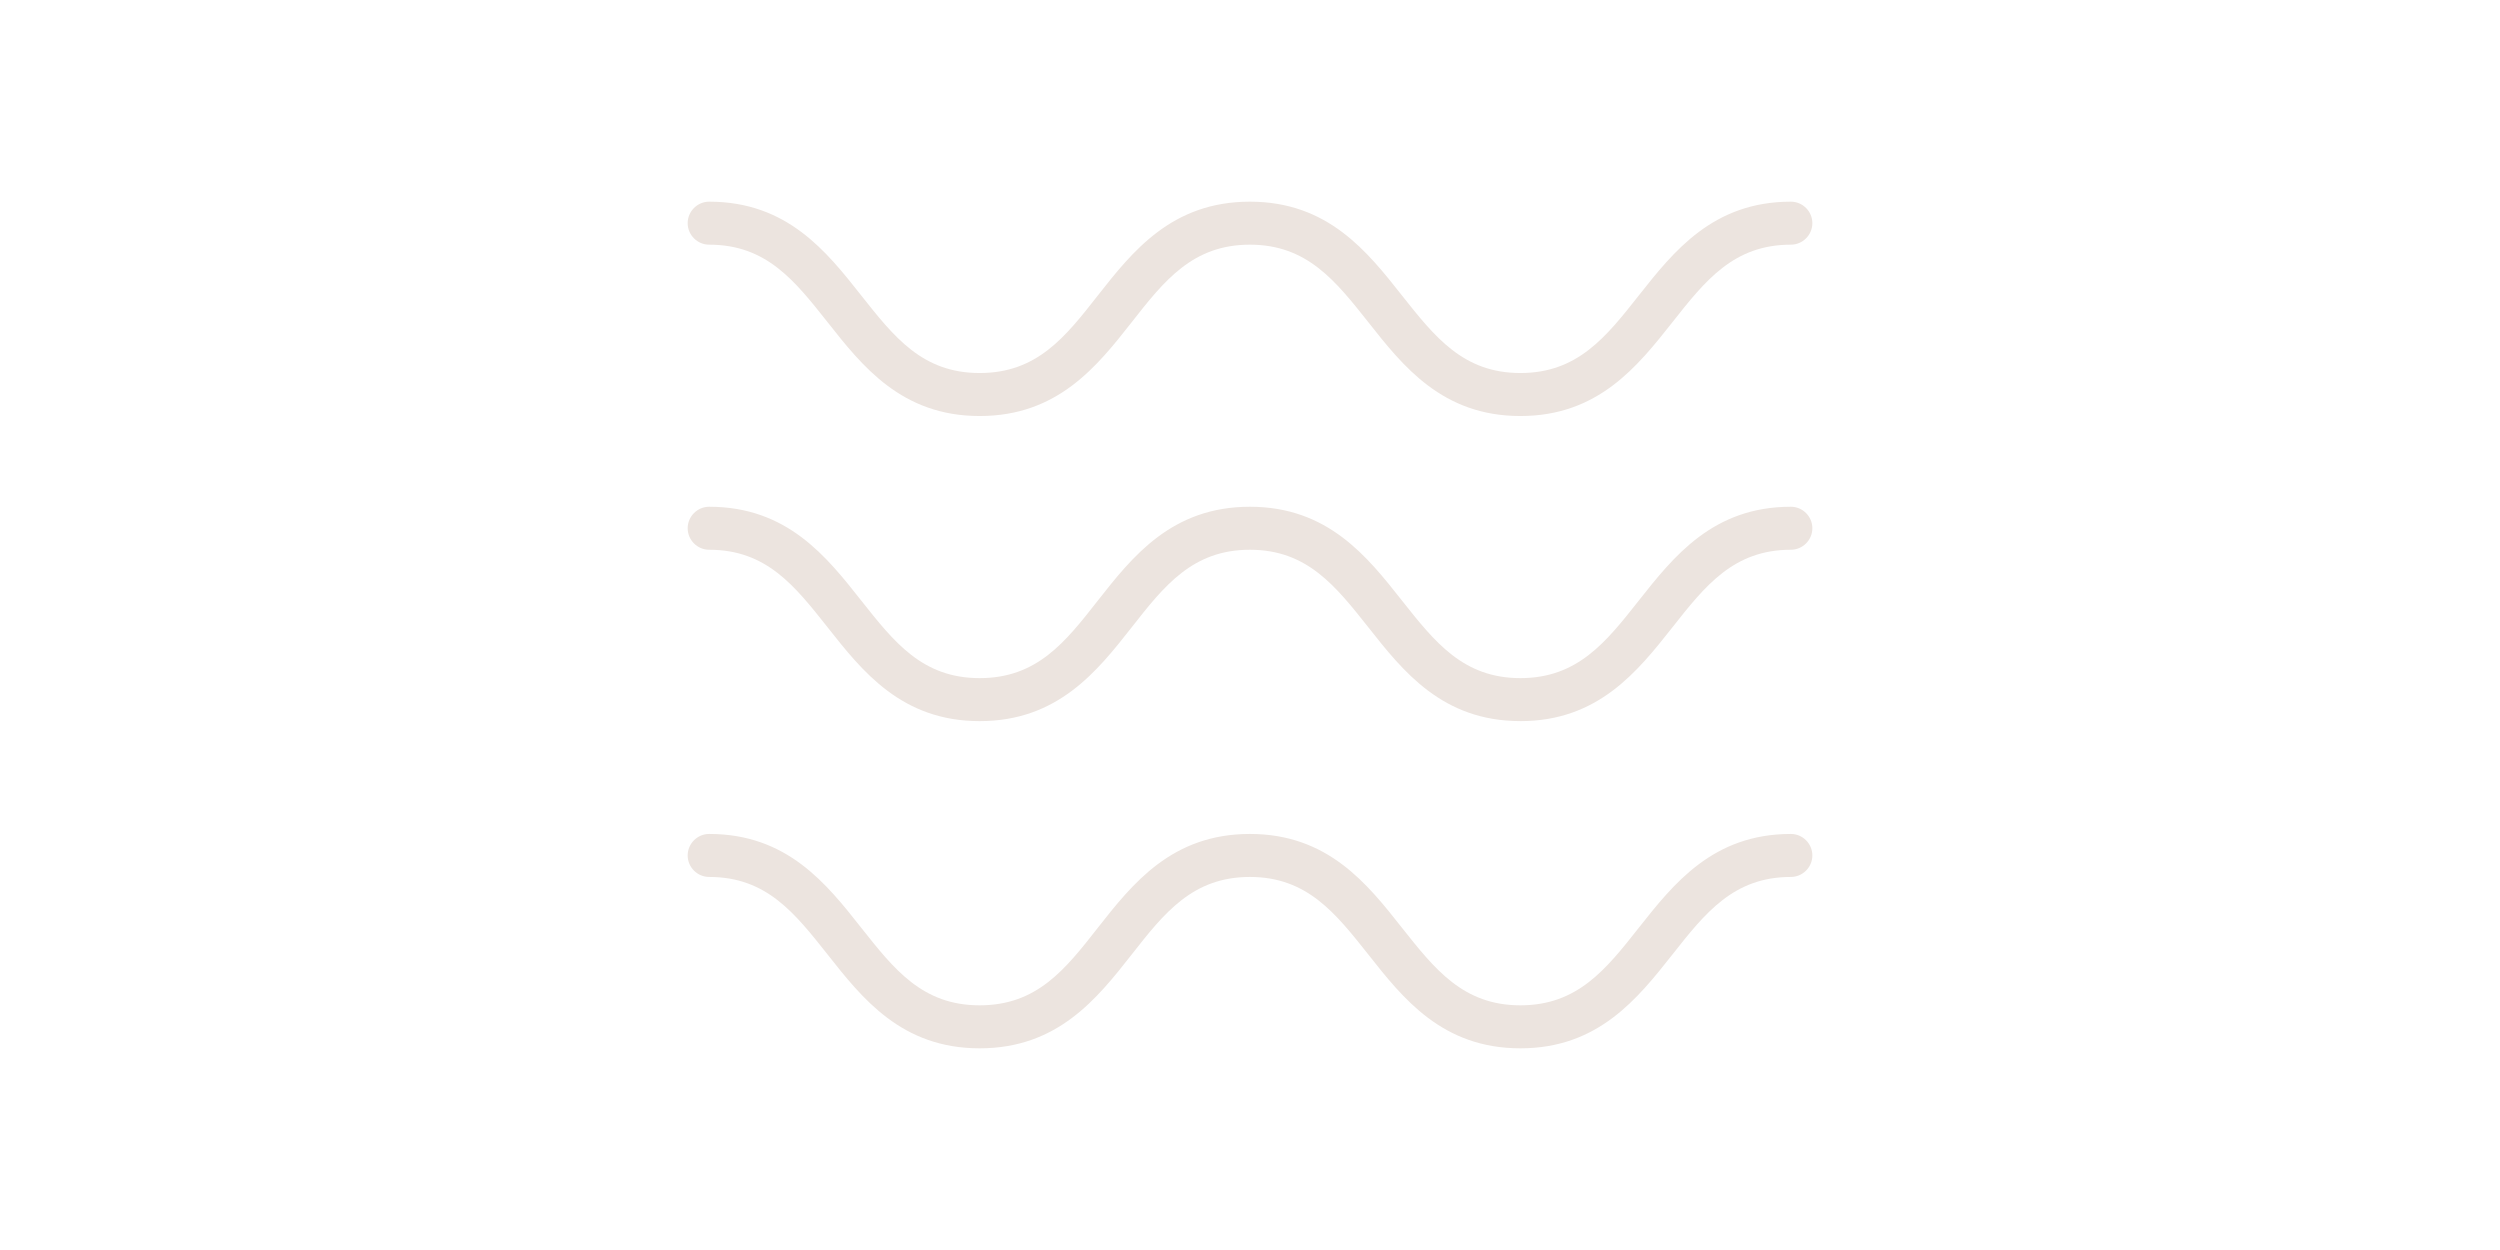<?xml version="1.0" encoding="UTF-8" standalone="no"?> <svg xmlns:inkscape="http://www.inkscape.org/namespaces/inkscape" xmlns:sodipodi="http://sodipodi.sourceforge.net/DTD/sodipodi-0.dtd" xmlns="http://www.w3.org/2000/svg" xmlns:svg="http://www.w3.org/2000/svg" width="100" height="50" viewBox="0 0 100 50" fill="none" version="1.1" id="svg277" sodipodi:docname="BHOB_ICONS_Pool.svg" inkscape:version="1.1.1 (3bf5ae0d25, 2021-09-20)"><defs id="defs281"></defs><g id="g286" transform="translate(-14.504,-39.5)"><path d="m 75.319,68.344 c -3.122,0 -4.696,-1.995 -6.08,-3.75 C 67.923,62.935 66.788,61.49 64.5,61.49 c -2.288,0 -3.423,1.436 -4.73,3.105 -1.385,1.763 -2.958,3.75 -6.08,3.75 -3.122,0 -4.696,-1.995 -6.08,-3.75 C 46.294,62.935 45.167,61.49 42.871,61.49 c -0.473,0 -0.86,-0.387 -0.86,-0.86 0,-0.473 0.387,-0.86 0.86,-0.86 3.122,0 4.696,1.995 6.08,3.75 1.316,1.66 2.442,3.105 4.739,3.105 2.296,0 3.423,-1.436 4.73,-3.105 1.385,-1.763 2.958,-3.75 6.08,-3.75 3.122,0 4.696,1.995 6.08,3.75 1.316,1.66 2.451,3.105 4.739,3.105 2.288,0 3.423,-1.436 4.739,-3.105 1.393,-1.763 2.967,-3.75 6.08,-3.75 0.473,0 0.86,0.387 0.86,0.86 0,0.473 -0.387,0.86 -0.86,0.86 -2.288,0 -3.423,1.436 -4.739,3.105 -1.393,1.763 -2.967,3.75 -6.08,3.75 z" fill="#ece4df" id="path271"></path><path d="m 75.319,56.141 c -3.122,0 -4.696,-1.995 -6.08,-3.75 -1.316,-1.66 -2.451,-3.104 -4.739,-3.104 -2.288,0 -3.423,1.436 -4.73,3.104 -1.385,1.763 -2.958,3.75 -6.08,3.75 -3.122,0 -4.696,-1.995 -6.08,-3.75 -1.316,-1.66 -2.442,-3.104 -4.739,-3.104 -0.473,0 -0.86,-0.387 -0.86,-0.86 0,-0.473 0.387,-0.86 0.86,-0.86 3.122,0 4.696,1.995 6.08,3.749 1.316,1.66 2.442,3.105 4.739,3.105 2.296,0 3.423,-1.436 4.73,-3.105 1.385,-1.763 2.958,-3.749 6.08,-3.749 3.122,0 4.696,1.995 6.08,3.749 1.316,1.66 2.451,3.105 4.739,3.105 2.288,0 3.423,-1.436 4.739,-3.105 1.393,-1.763 2.967,-3.749 6.08,-3.749 0.473,0 0.86,0.387 0.86,0.86 0,0.473 -0.387,0.86 -0.86,0.86 -2.288,0 -3.423,1.436 -4.739,3.104 -1.393,1.763 -2.967,3.75 -6.08,3.75 z" fill="#ece4df" id="path273"></path><path d="m 75.319,81.433 c -3.122,0 -4.696,-1.995 -6.08,-3.75 -1.316,-1.66 -2.451,-3.105 -4.739,-3.105 -2.288,0 -3.423,1.436 -4.73,3.105 -1.385,1.763 -2.958,3.75 -6.08,3.75 -3.122,0 -4.696,-1.995 -6.08,-3.75 -1.316,-1.66 -2.442,-3.105 -4.739,-3.105 -0.473,0 -0.86,-0.387 -0.86,-0.86 0,-0.473 0.387,-0.86 0.86,-0.86 3.122,0 4.696,1.995 6.08,3.75 1.316,1.66 2.442,3.105 4.739,3.105 2.296,0 3.423,-1.436 4.73,-3.105 1.385,-1.763 2.958,-3.75 6.08,-3.75 3.122,0 4.696,1.995 6.08,3.75 1.316,1.66 2.451,3.105 4.739,3.105 2.288,0 3.423,-1.436 4.739,-3.105 1.393,-1.763 2.967,-3.75 6.08,-3.75 0.473,0 0.86,0.387 0.86,0.86 0,0.473 -0.387,0.86 -0.86,0.86 -2.288,0 -3.423,1.436 -4.739,3.105 -1.393,1.763 -2.967,3.75 -6.08,3.75 z" fill="#ece4df" id="path275"></path></g></svg> 